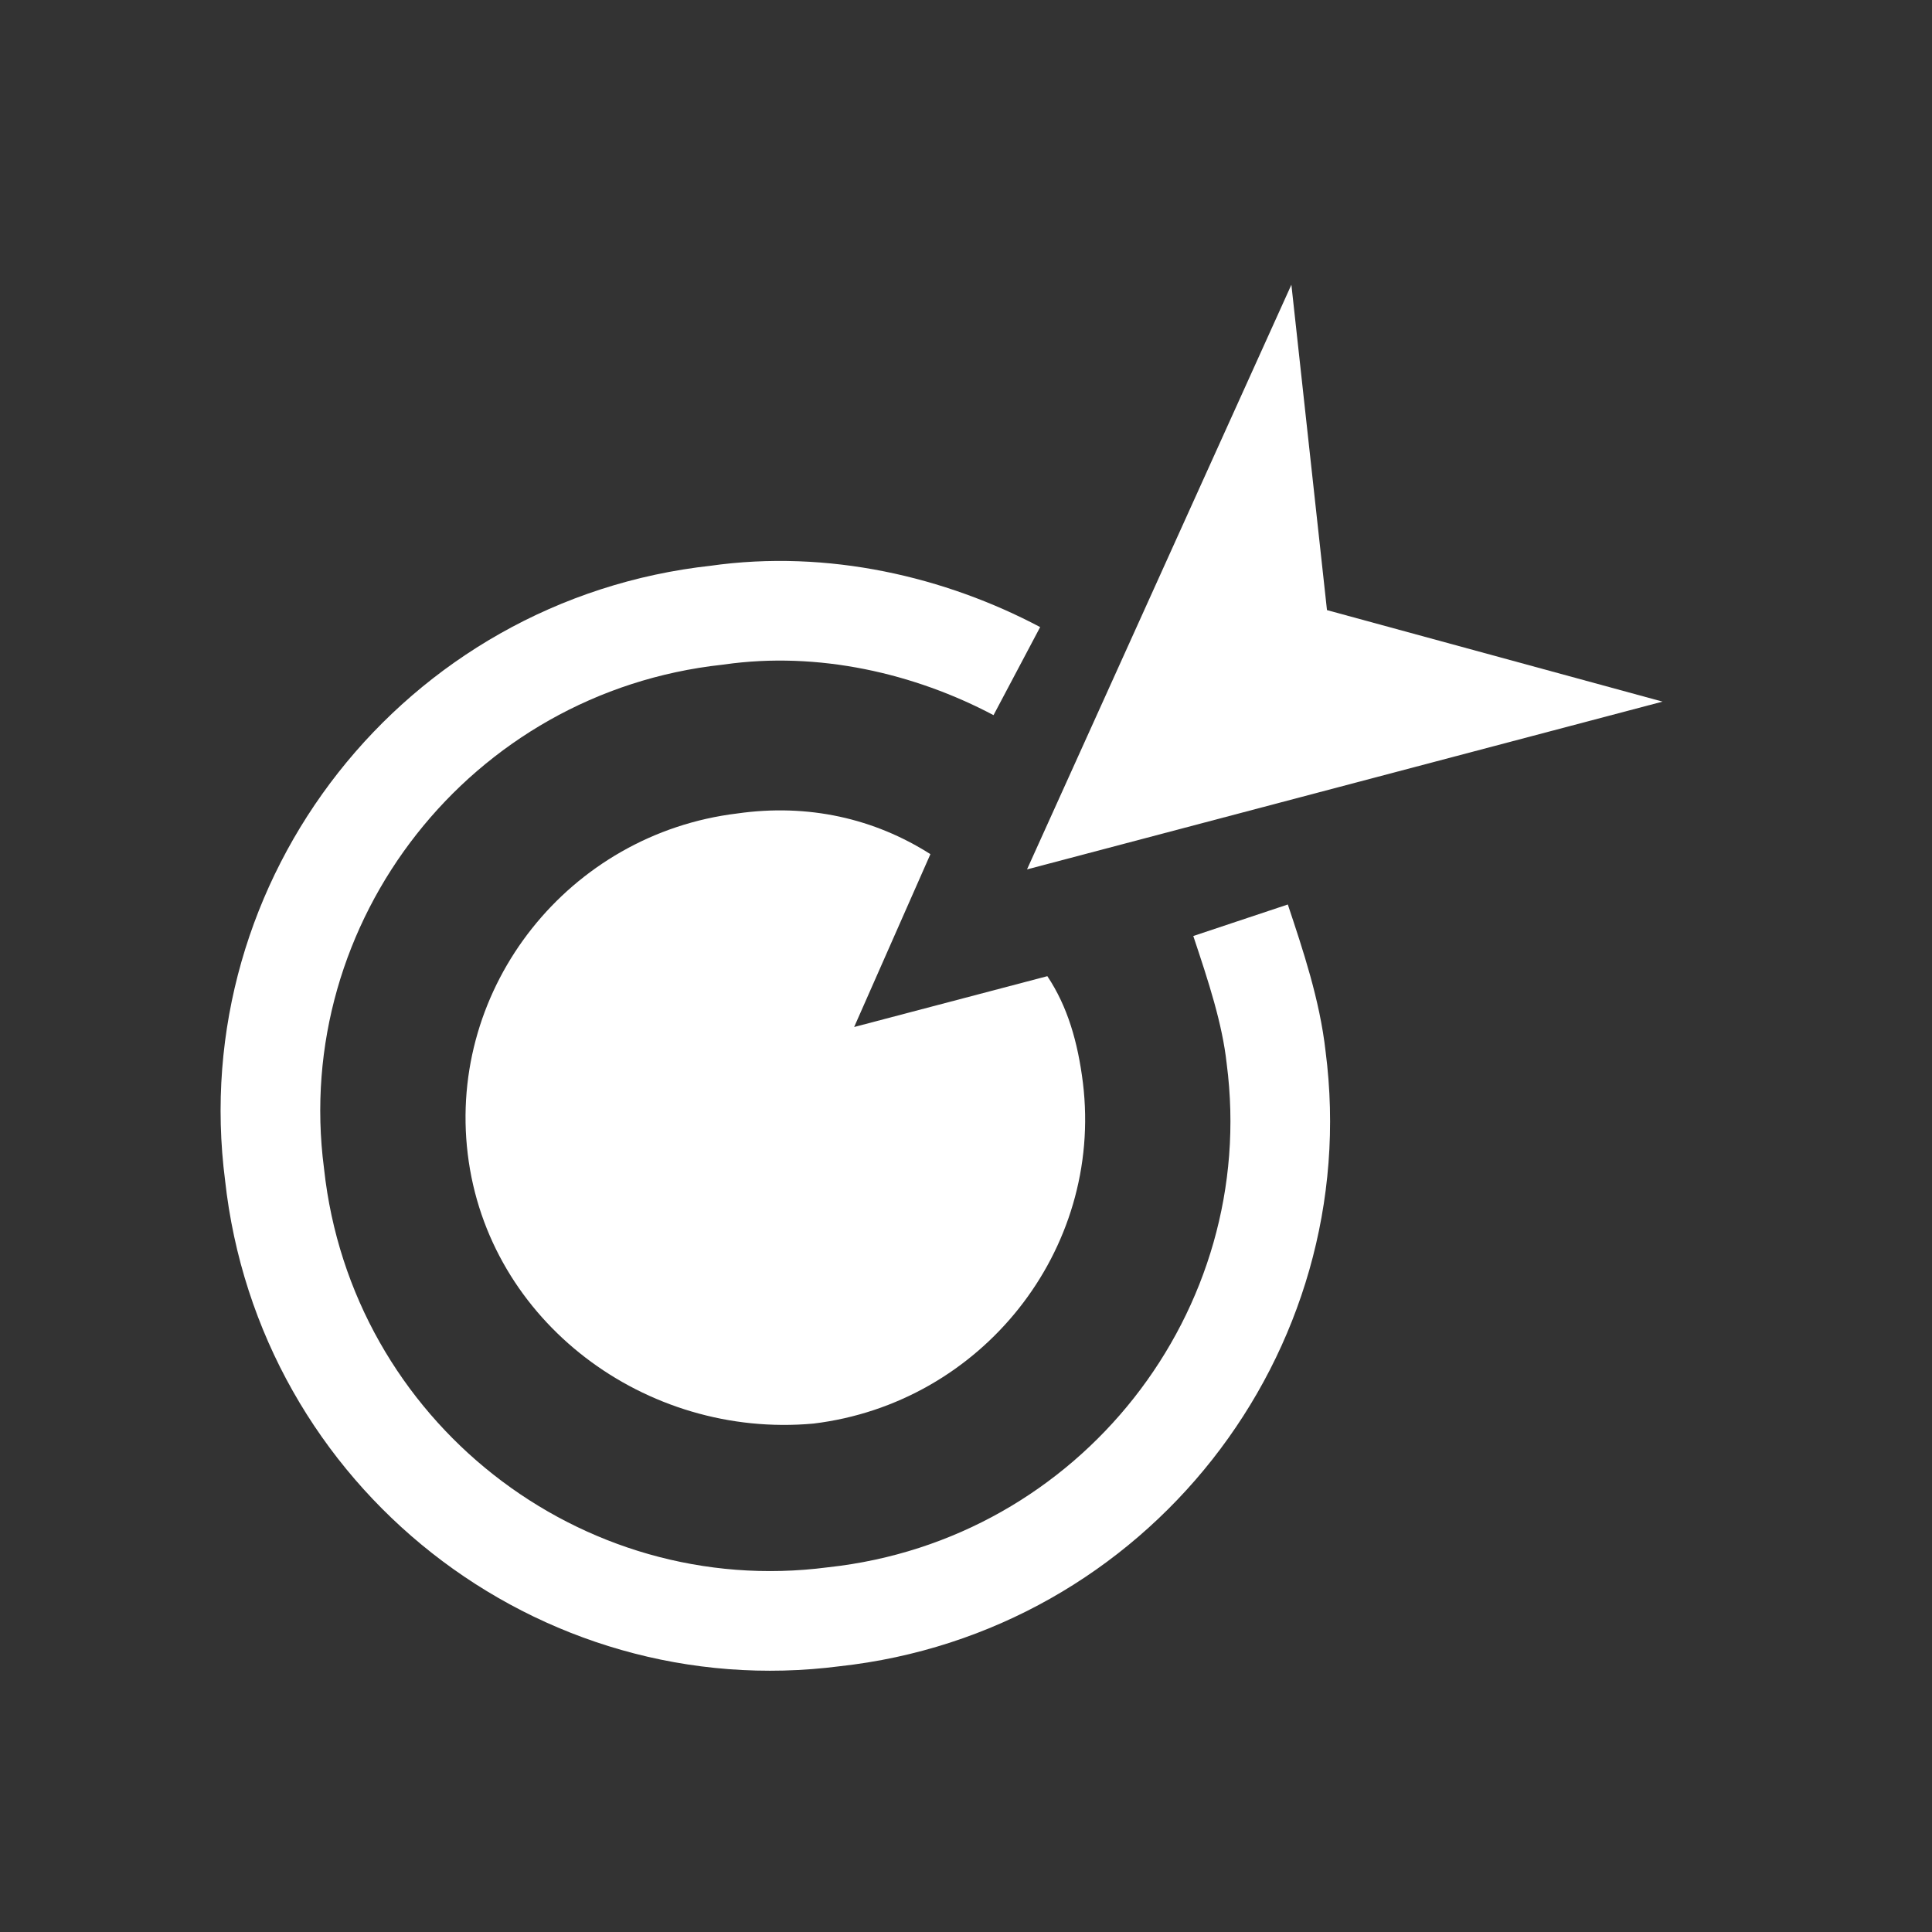 <svg version="1.1" id="Capa_1" xmlns="http://www.w3.org/2000/svg" xmlns:xlink="http://www.w3.org/1999/xlink" x="0px" y="0px"
	 width="38px" height="38px" viewBox="0 0 38 38" enable-background="new 0 0 38 38" xml:space="preserve">
<rect x="0" y="0" width="38" height="38" fill="#333333" stroke="none"/>
<g>
	<polygon fill="#FFFFFF" points="26.1,12 25.4,5.6 20.2,17.1 32.7,13.8 32.7,13.8 	"/>
	<path fill="#FFFFFF" d="M16.8,20.2l1.5-3.4c-1.1-0.7-2.4-1-3.8-0.8c-3.3,0.4-5.7,3.4-5.3,6.7C9.6,26,12.7,28.3,16,28
		c3.3-0.4,5.7-3.4,5.3-6.7c-0.1-0.8-0.3-1.5-0.7-2.1L16.8,20.2z"/>
	<path fill="none" stroke="#FFFFFF" stroke-width="1.96" stroke-miterlimit="10" d="M20,13.2c-1.7-0.9-3.8-1.4-5.9-1.1
		c-5.5,0.6-9.4,5.6-8.7,11c0.6,5.5,5.6,9.4,11,8.7c5.5-0.6,9.4-5.6,8.7-11c-0.1-0.9-0.4-1.8-0.7-2.7"/>
</g>
</svg>